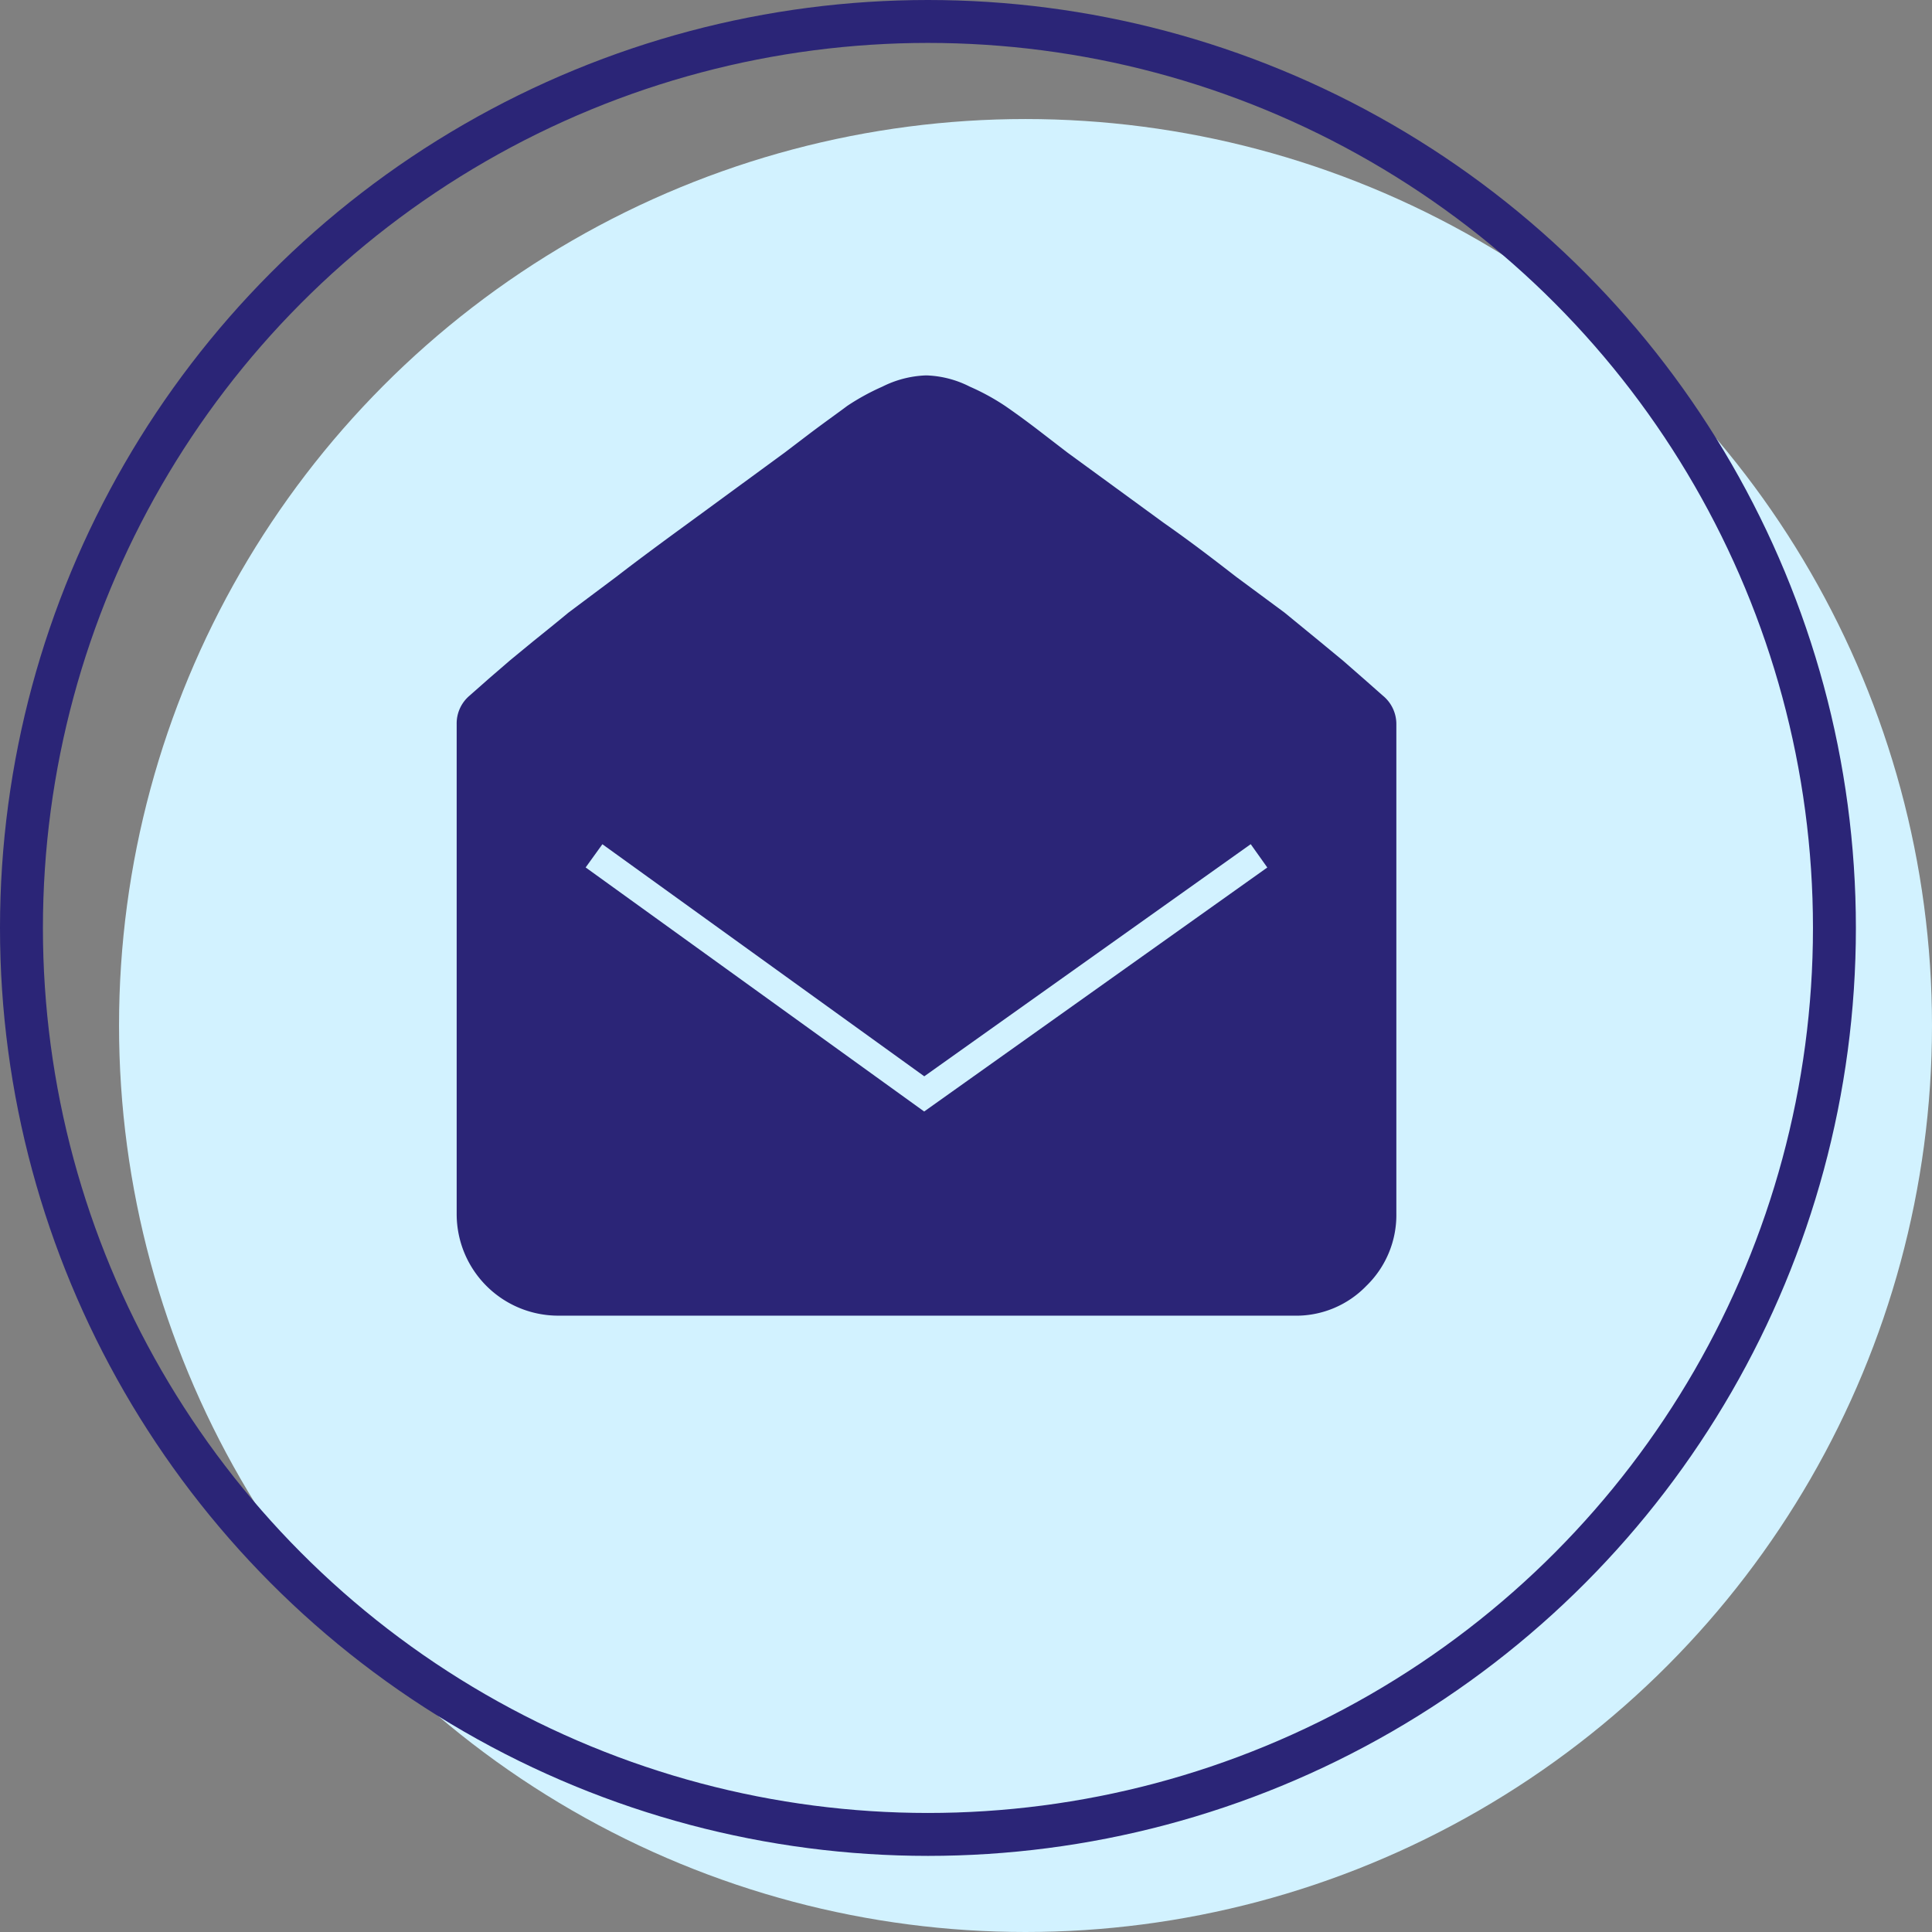<svg xmlns="http://www.w3.org/2000/svg" viewBox="0 0 67.52 67.52"><rect x="0" y="0" width="67.52" height="67.52" fill="#808080" stroke="none"/><defs><style>.Graphic-Style-3{fill:#d2f2ff;}.Graphic-Style,.cls-2{fill:none;stroke-miterlimit:10;}.Graphic-Style,.cls-1{stroke:#2b2577;stroke-linecap:round;stroke-width:1.5px;}.cls-1{fill:#2b2577;stroke-linejoin:round;}.cls-2{stroke:#d2f2ff;}</style></defs><g id="Layer_2" data-name="Layer 2"><g id="Layer_2-2" data-name="Layer 2"><circle class="Graphic-Style-3" cx="35.84" cy="35.84" r="31.68"/><circle class="Graphic-Style" cx="32.43" cy="32.43" r="31.68"/><path class="cls-1" d="M48.05,25.3V42.41a2.7,2.7,0,0,1-.83,2,2.66,2.66,0,0,1-2,.82H19.51a2.8,2.8,0,0,1-2.8-2.79V25.3a.52.52,0,0,1,.19-.42l.68-.6.73-.63L19.1,23c.41-.33.82-.66,1.23-1L22,20.75c.71-.55,1.55-1.17,2.51-1.87l3.36-2.46.92-.7c.56-.42,1-.73,1.25-.92a7.33,7.33,0,0,1,1.12-.61,2.91,2.91,0,0,1,1.21-.32,2.83,2.83,0,0,1,1.2.32,7.22,7.22,0,0,1,1.14.62c.29.2.71.5,1.24.91l.91.7,3.37,2.46c1,.7,1.8,1.32,2.51,1.87L44.43,22l1.22,1,.8.66.72.63.68.6A.53.53,0,0,1,48.05,25.3Z"/><polyline class="cls-2" points="20.76 29.91 32.3 38.23 44 29.91"/></g></g></svg>